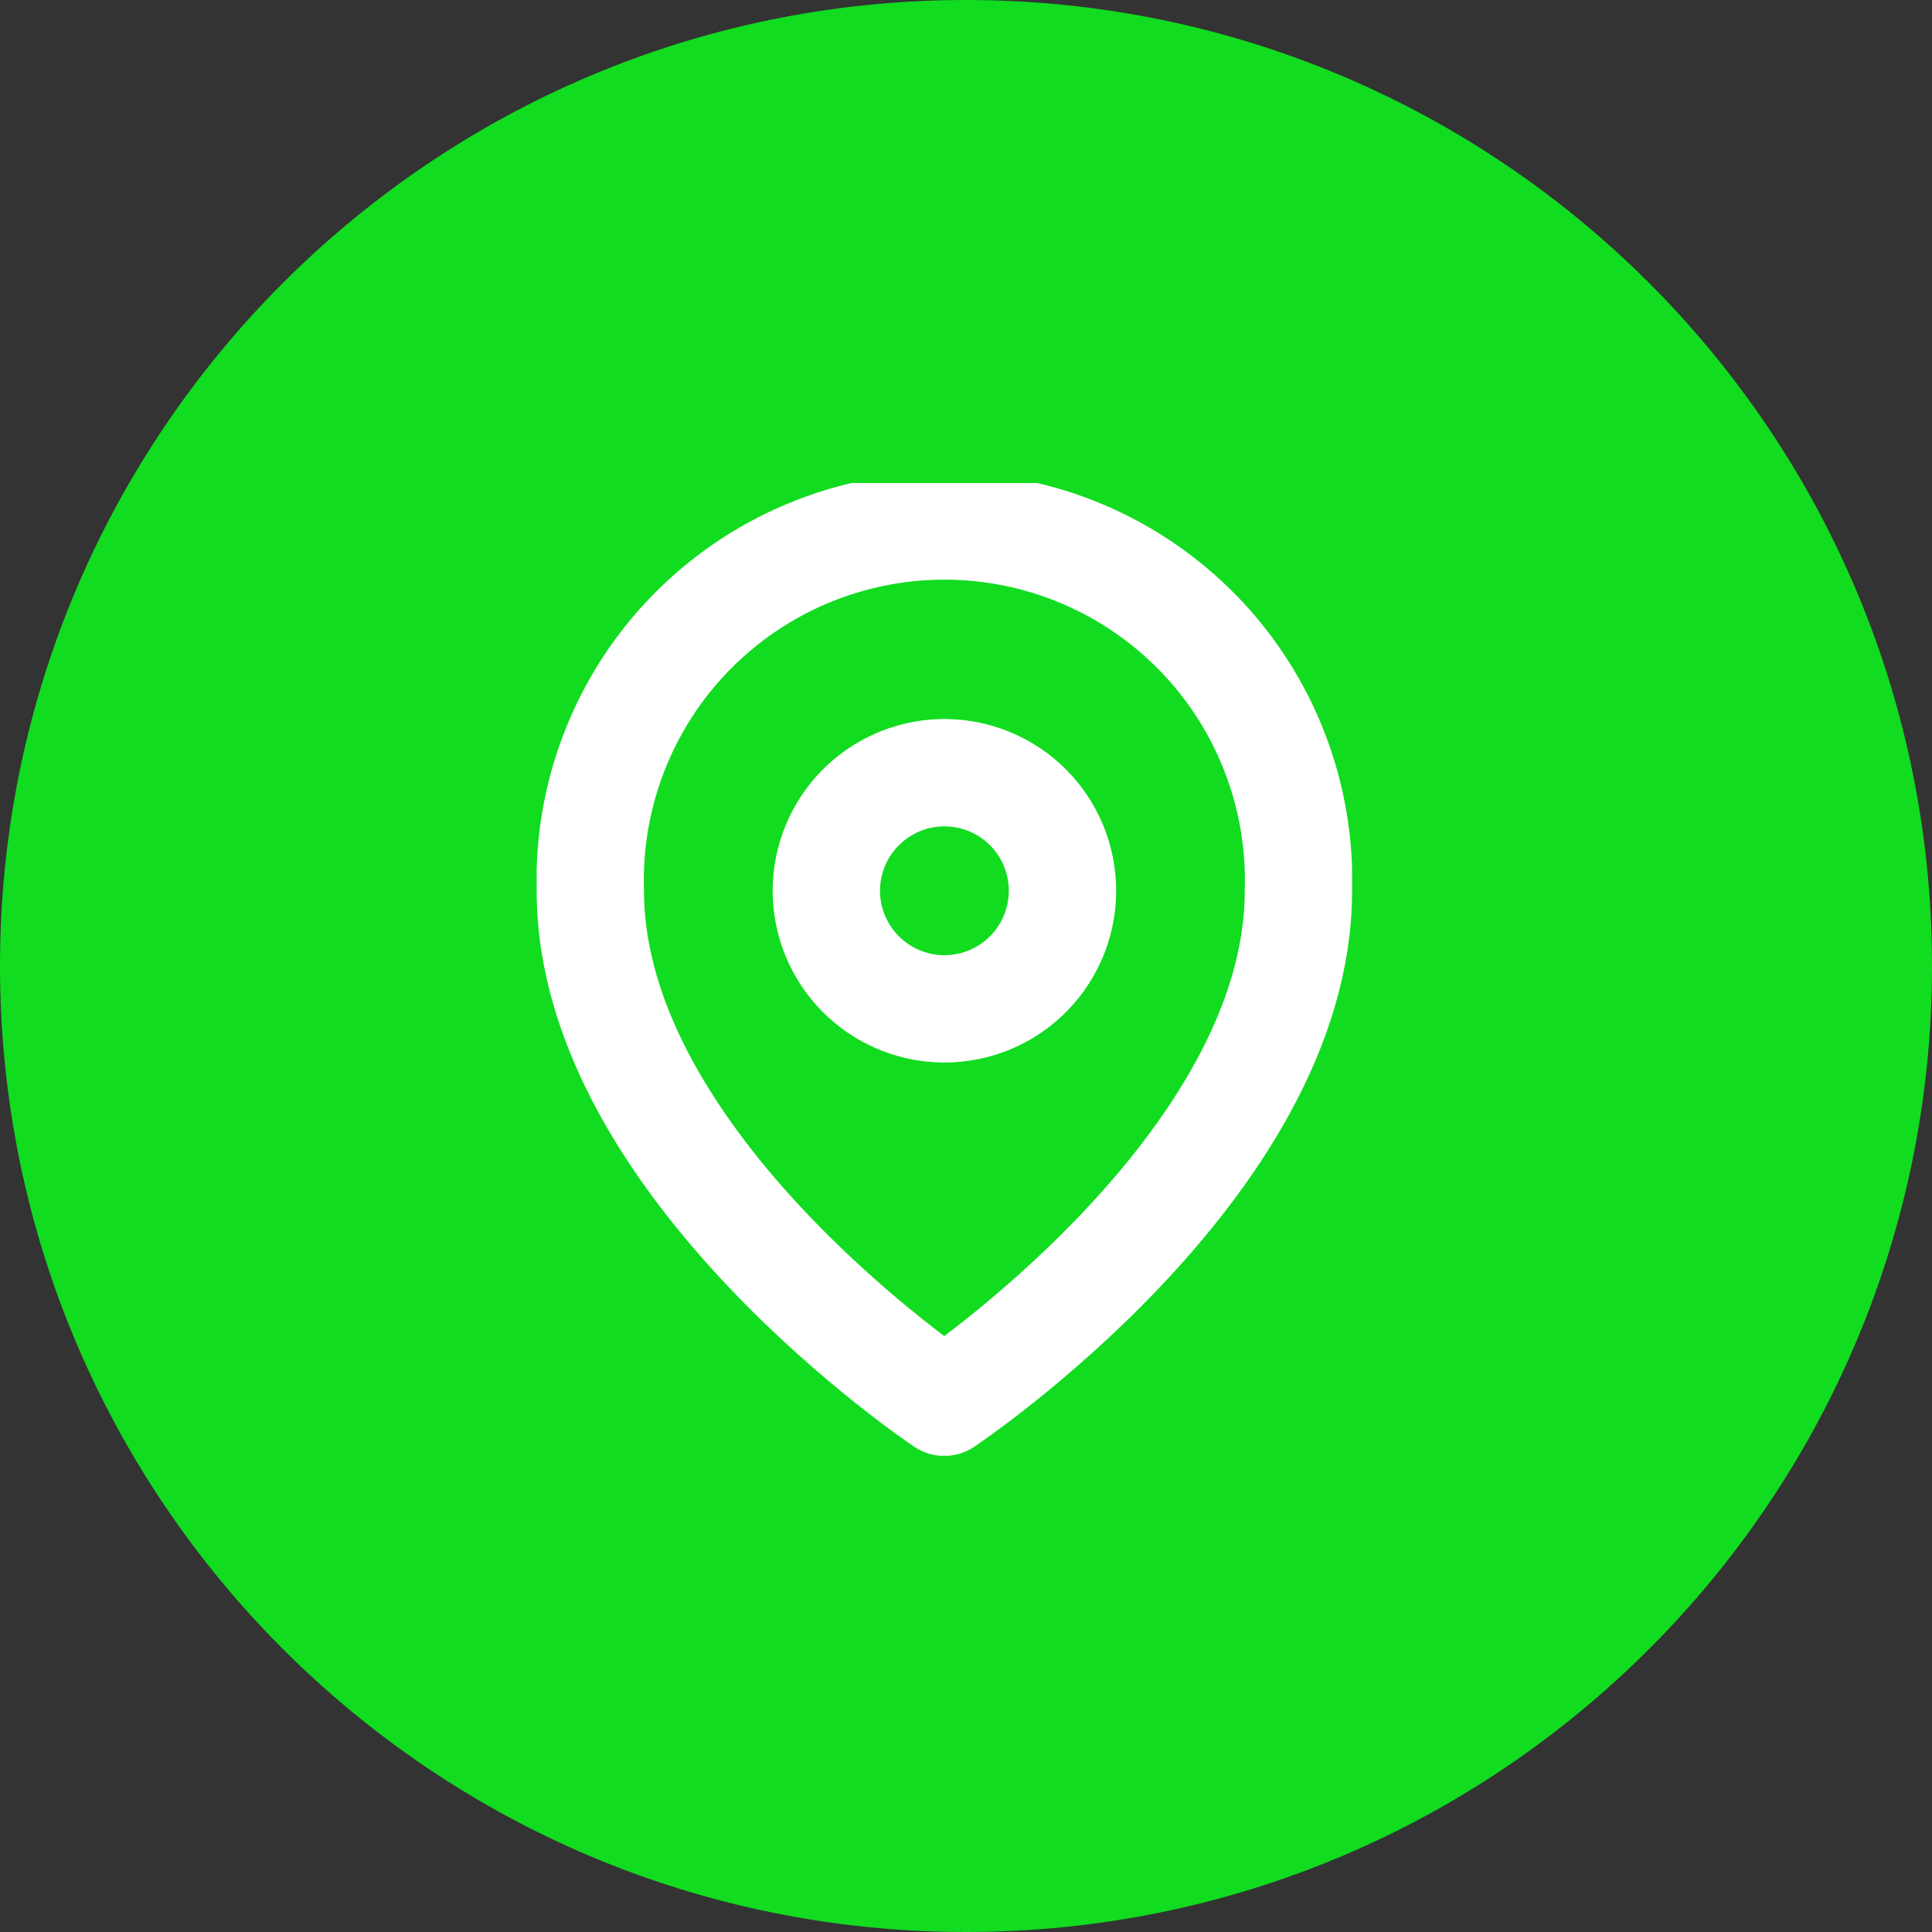 <svg width="36" height="36" viewBox="0 0 36 36" fill="none" xmlns="http://www.w3.org/2000/svg">
<rect x="0" y="0" width="36" height="36" fill="#333333" stroke="none"/>
<g clip-path="url(#clip0_53_67)">
<path d="M18 36C27.941 36 36 27.941 36 18C36 8.059 27.941 0 18 0C8.059 0 0 8.059 0 18C0 27.941 8.059 36 18 36Z" fill="#11DC20"/>
<g clip-path="url(#clip1_53_67)">
<g clip-path="url(#clip2_53_67)">
<path d="M24.194 16.6C24.194 21.731 17.594 26.129 17.594 26.129C17.594 26.129 11 21.728 11 16.6C10.973 15.717 11.124 14.838 11.444 14.014C11.763 13.19 12.245 12.439 12.86 11.805C13.476 11.171 14.212 10.667 15.025 10.323C15.839 9.978 16.713 9.801 17.597 9.801C18.48 9.801 19.355 9.978 20.169 10.323C20.982 10.667 21.718 11.171 22.334 11.805C22.949 12.439 23.431 13.19 23.75 14.014C24.07 14.838 24.221 15.717 24.194 16.6Z" stroke="white" stroke-width="2" stroke-linecap="round" stroke-linejoin="round"/>
<path d="M19.798 16.598C19.798 17.033 19.669 17.458 19.427 17.82C19.186 18.182 18.842 18.464 18.44 18.631C18.038 18.797 17.596 18.841 17.169 18.756C16.742 18.671 16.35 18.461 16.042 18.154C15.735 17.846 15.525 17.454 15.44 17.027C15.355 16.6 15.399 16.158 15.566 15.756C15.732 15.354 16.014 15.011 16.376 14.769C16.738 14.527 17.163 14.398 17.598 14.398C18.181 14.398 18.741 14.63 19.154 15.042C19.566 15.455 19.798 16.015 19.798 16.598Z" stroke="white" stroke-width="2" stroke-linecap="round" stroke-linejoin="round"/>
</g>
</g>
</g>
<defs>
<clipPath id="clip0_53_67">
<rect width="36" height="36" fill="white"/>
</clipPath>
<clipPath id="clip1_53_67">
<rect width="20" height="20" fill="white" transform="translate(8 8)"/>
</clipPath>
<clipPath id="clip2_53_67">
<rect width="15.194" height="18.126" fill="white" transform="translate(10 9)"/>
</clipPath>
</defs>
</svg>
